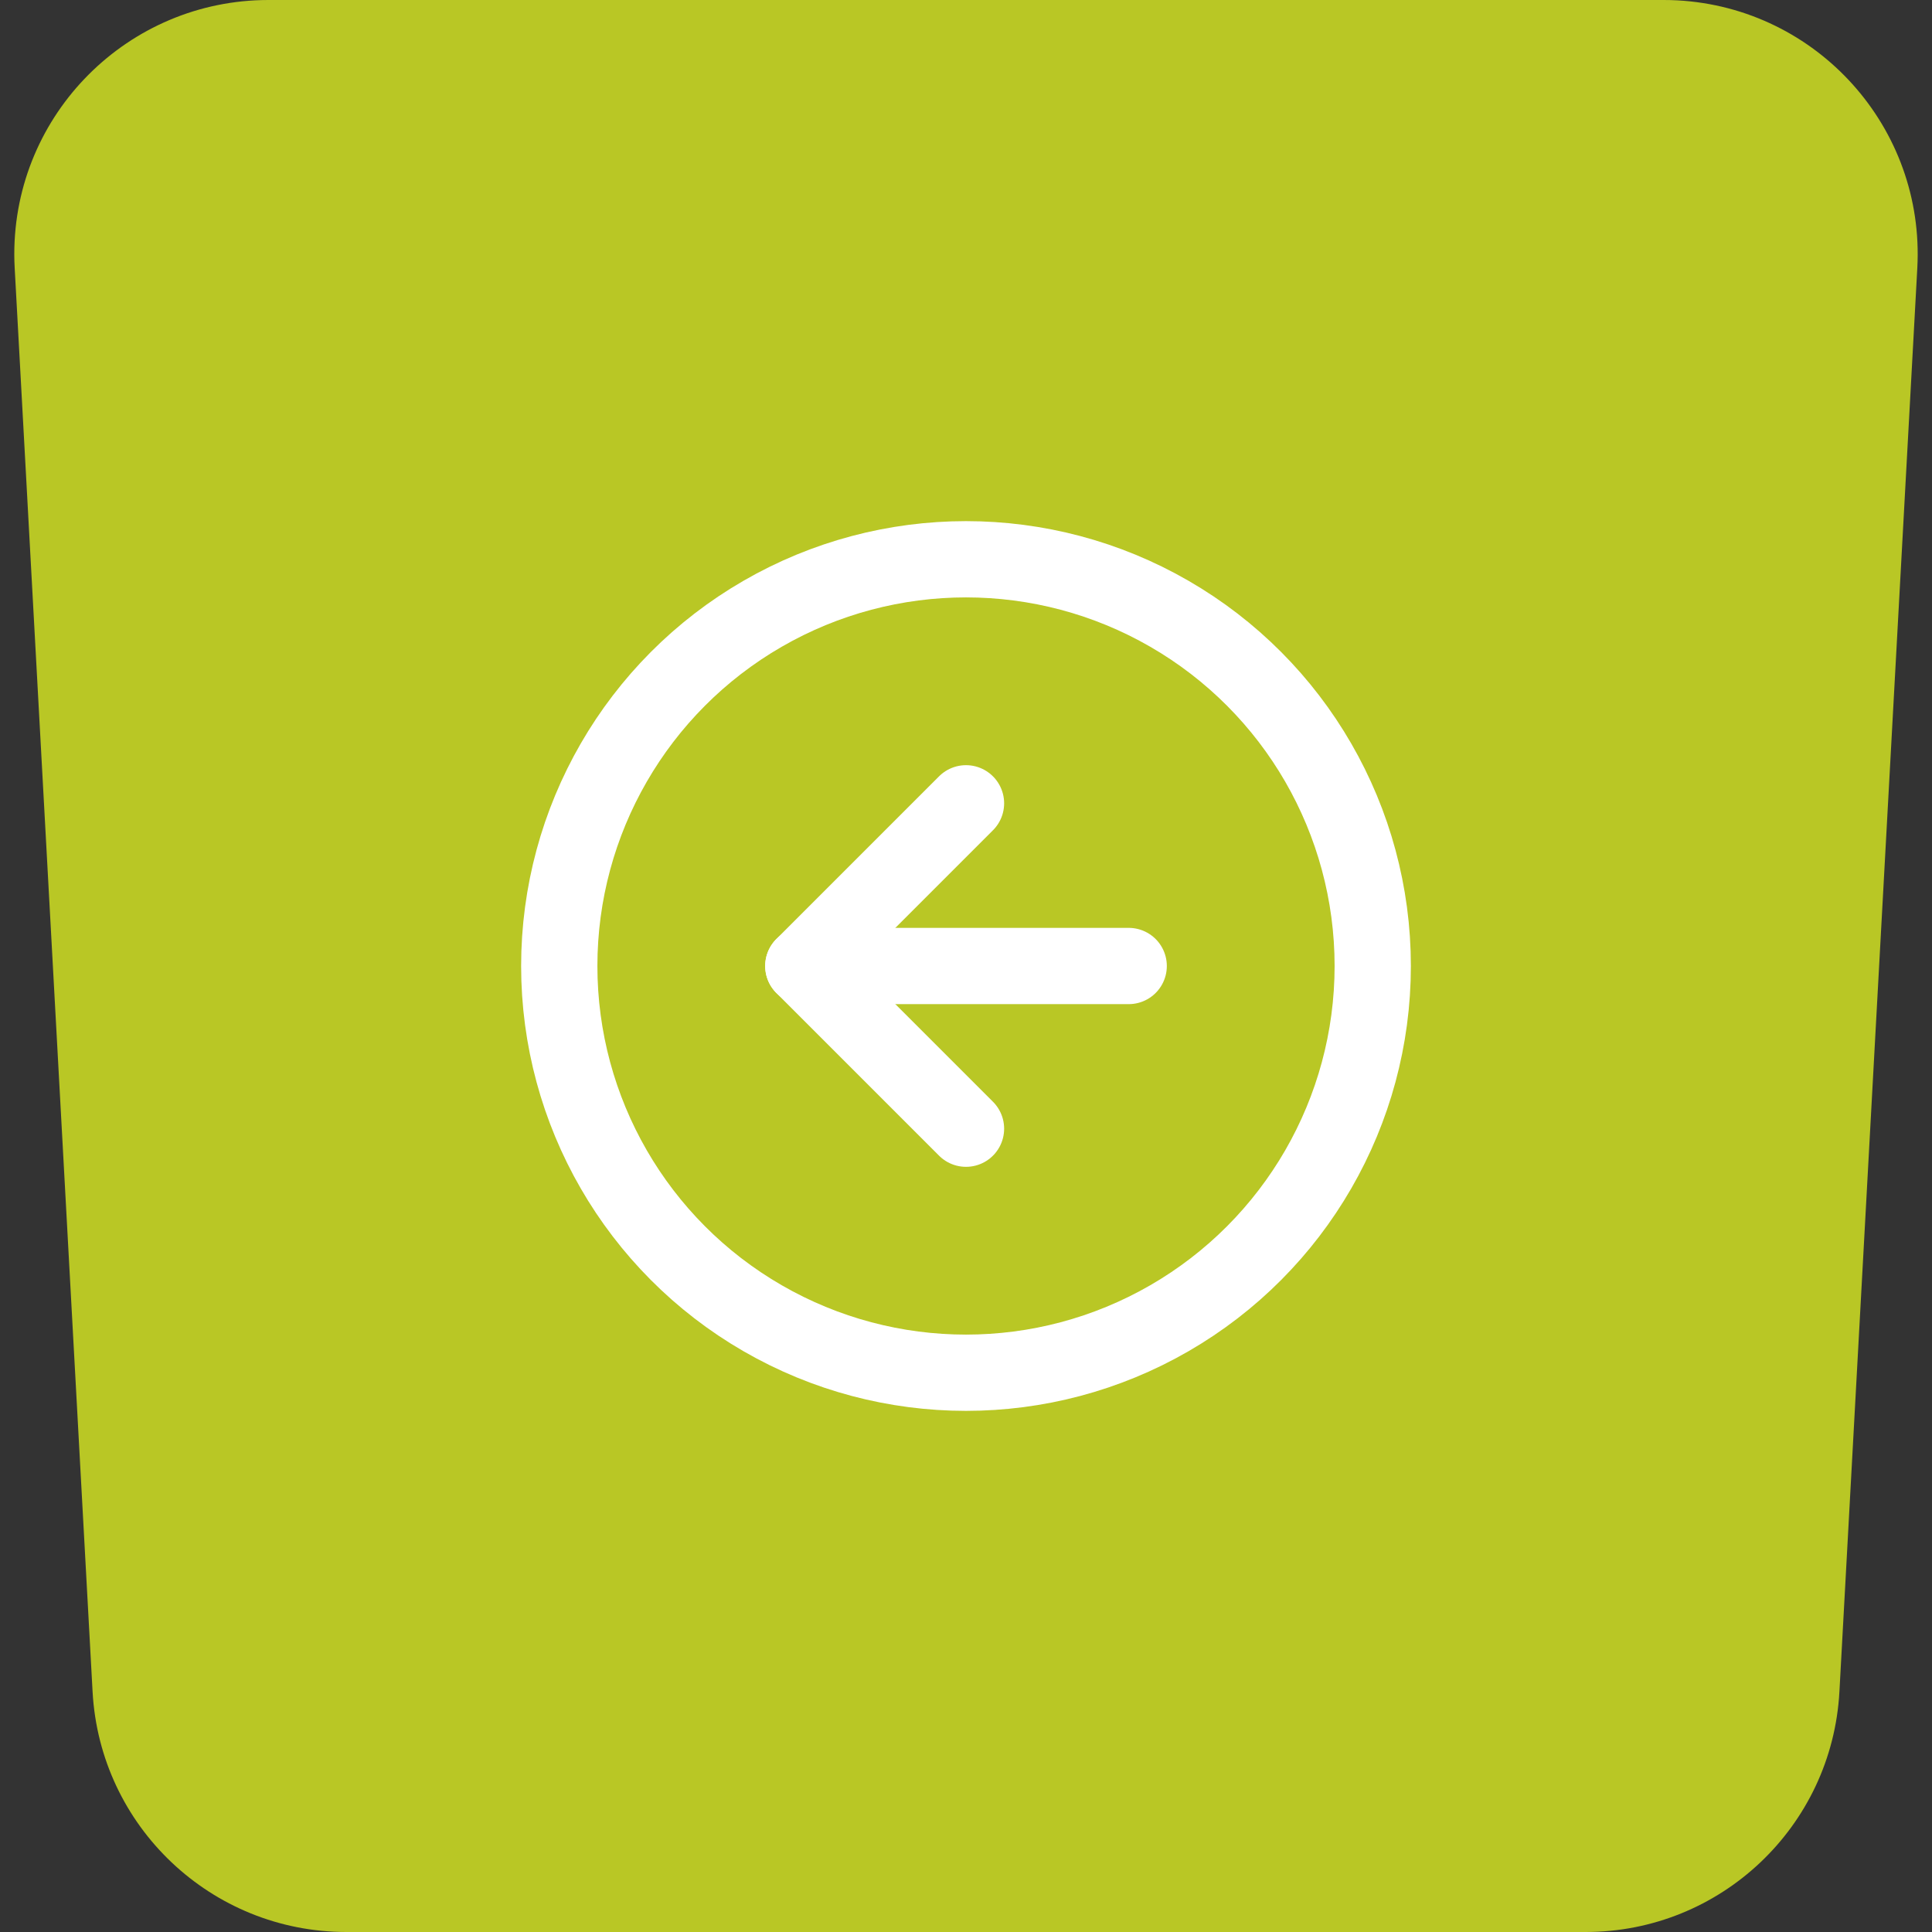 <?xml version="1.0" encoding="UTF-8"?>
<svg width="38px" height="38px" viewBox="0 0 38 38" version="1.1" xmlns="http://www.w3.org/2000/svg" xmlns:xlink="http://www.w3.org/1999/xlink">
    <rect x="0" y="0" width="38" height="38" fill="#333333" stroke="none"/>
    <title>Group 16</title>
    <g id="💻Webshop" stroke="none" stroke-width="1" fill="none" fill-rule="evenodd">
        <g id="Producten-archief" transform="translate(-700, -3540)">
            <g id="Group-70" transform="translate(695, 3535)">
                <g id="Group-68-Copy" transform="translate(24, 24) scale(-1, 1) translate(-24, -24) ">
                    <g id="Group-16" transform="translate(5, 5)">
                        <path d="M5.281,0 L32.719,0 C35.48,-5.07265313e-16 37.719,2.239 37.719,5 C37.719,5.091 37.716,5.182 37.711,5.273 L36.179,33.273 C36.034,35.925 33.842,38 31.187,38 L6.813,38 C4.158,38 1.966,35.925 1.821,33.273 L0.289,5.273 C0.138,2.516 2.251,0.158 5.008,0.007 C5.099,0.002 5.19,9.04917429e-16 5.281,0 Z" id="Rectangle-Copy-20" fill="#B9C725"></path>
                        <g id="arrow-right-circle-(3)-copy" transform="translate(11, 11)" stroke="#FFFFFF" stroke-linecap="round" stroke-linejoin="round" stroke-width="1.5">
                            <circle id="Oval" cx="8" cy="8" r="8"></circle>
                            <polyline id="Path" points="8 11.2 11.2 8 8 4.8"></polyline>
                            <line x1="4.8" y1="8" x2="11.2" y2="8" id="Path"></line>
                        </g>
                    </g>
                </g>
            </g>
        </g>
    </g>
</svg>